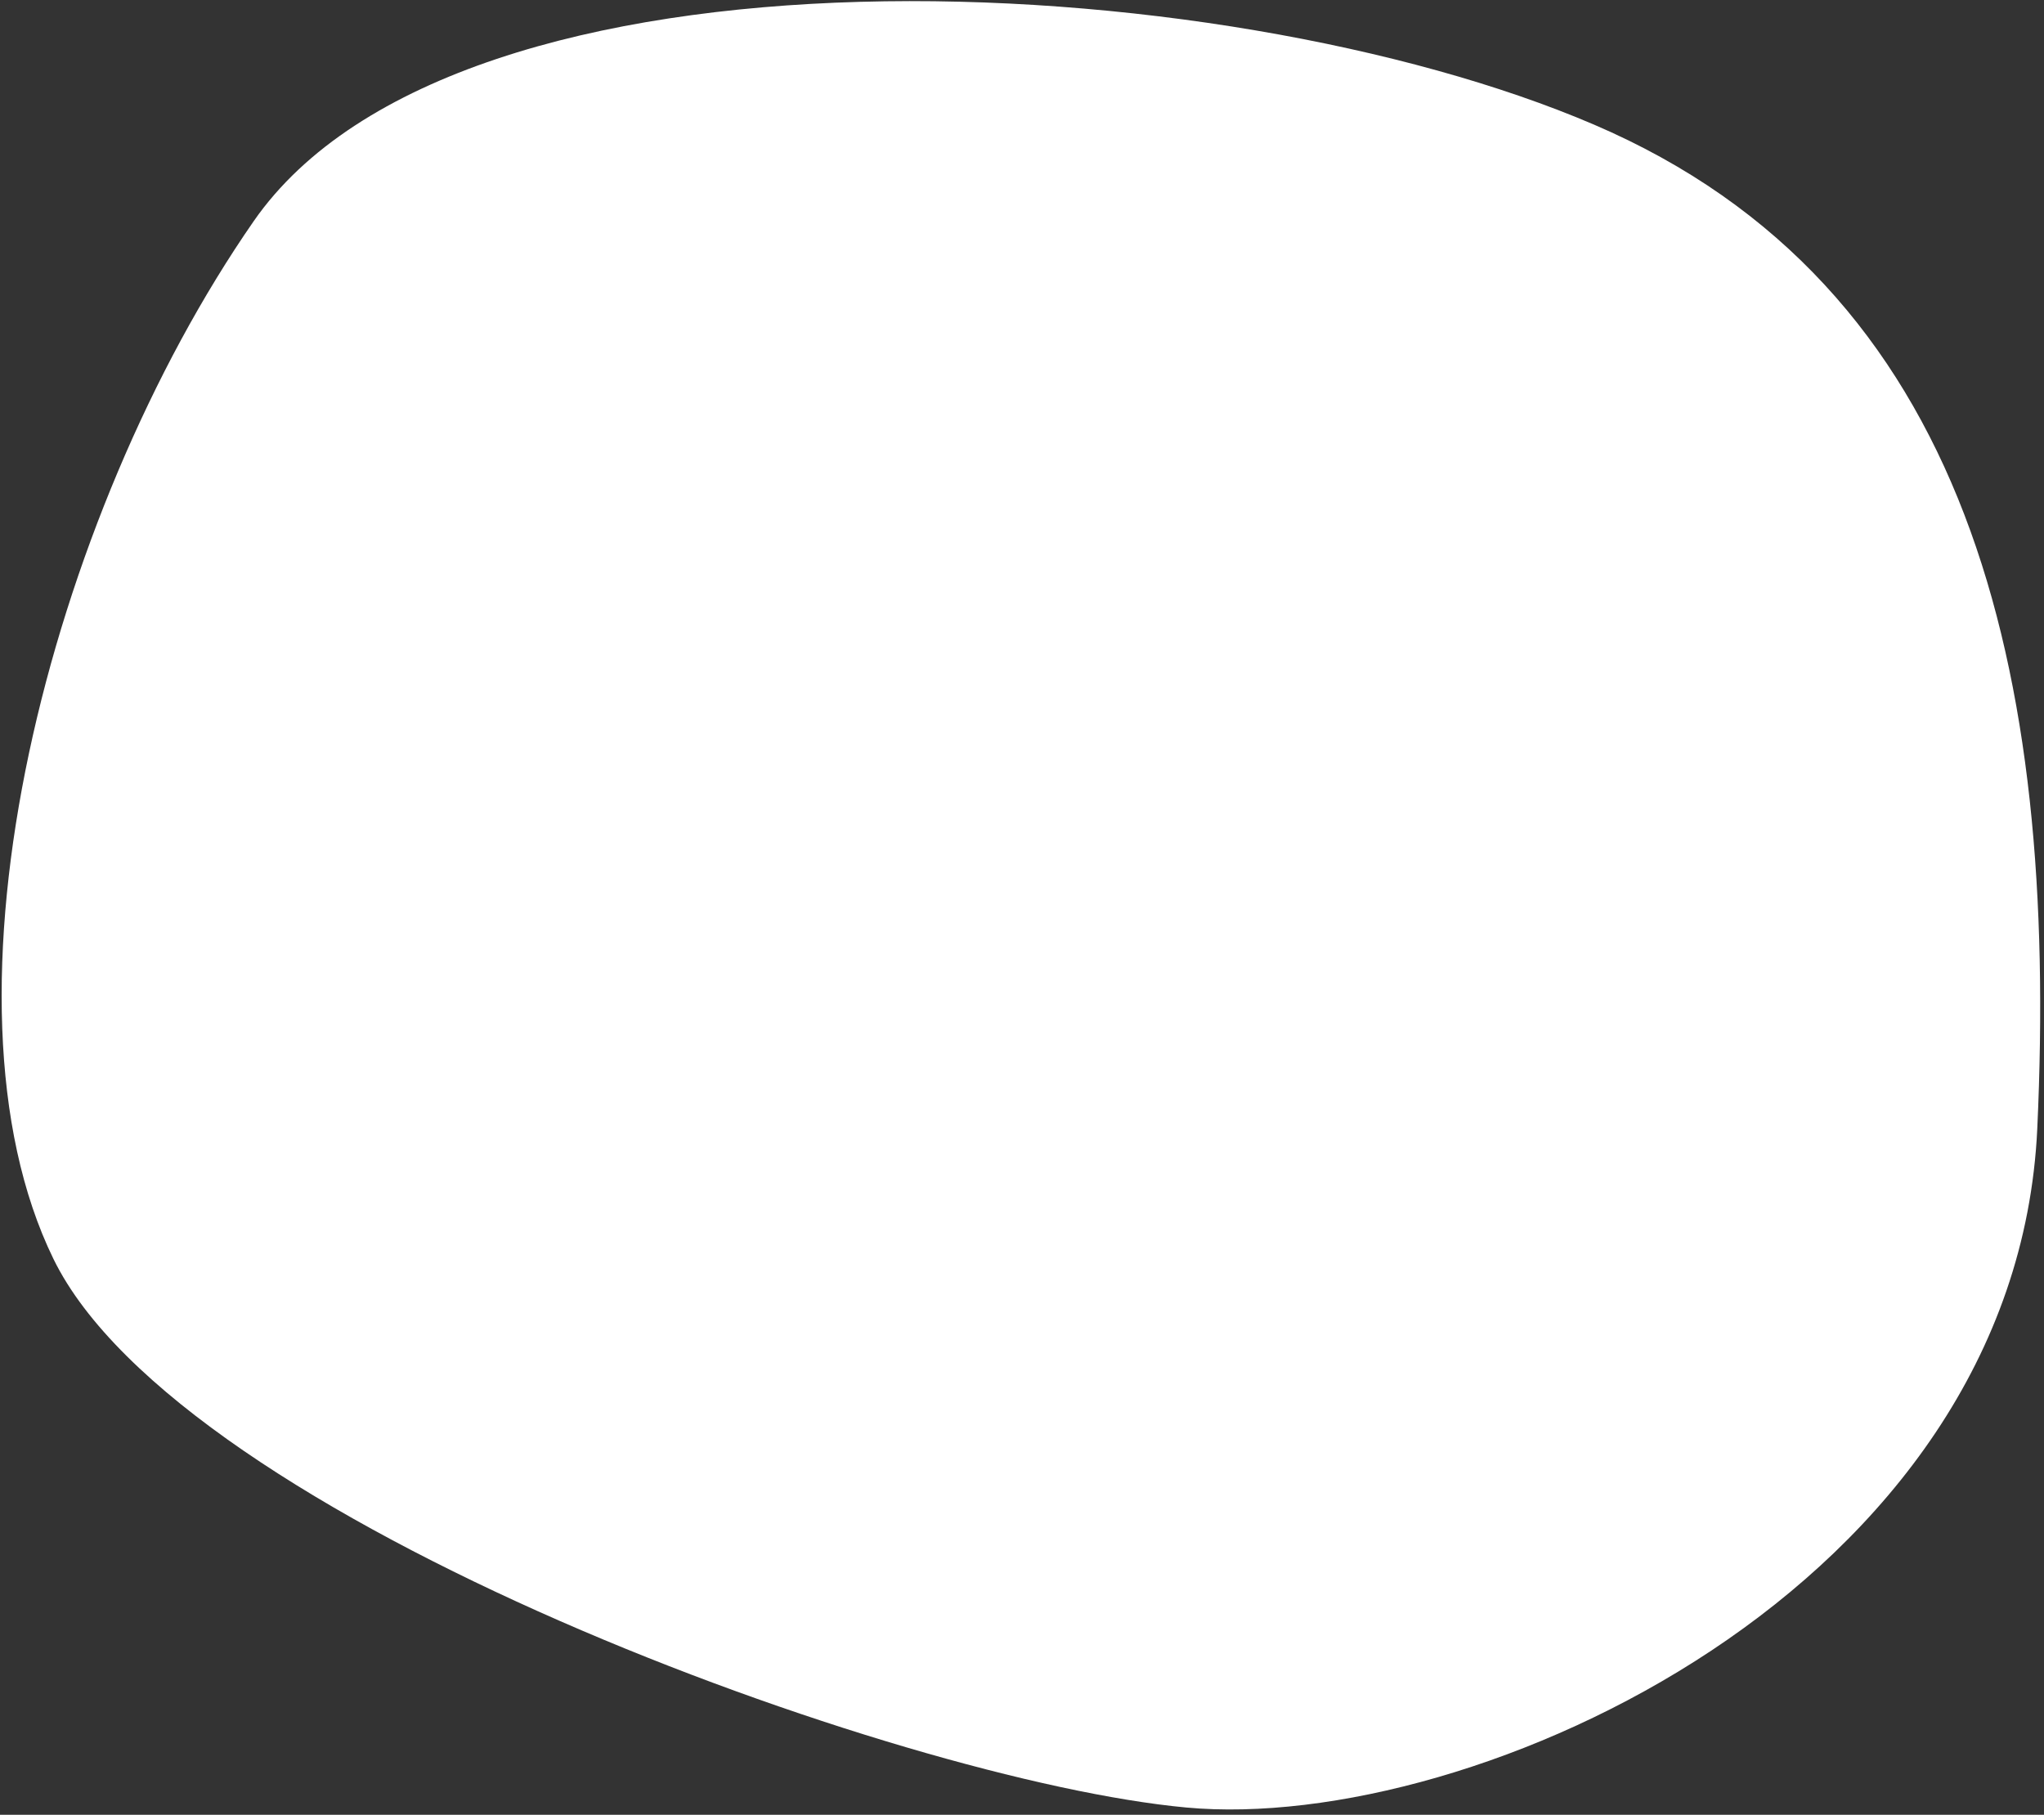 <svg xmlns="http://www.w3.org/2000/svg" xmlns:xlink="http://www.w3.org/1999/xlink" width="678" height="602" viewBox="0 0 678 602">
  <rect x="0" y="0" width="678" height="602" fill="#333333" stroke="none"/>
  <defs>
    <clipPath id="clip-path">
      <rect id="長方形_6408" data-name="長方形 6408" width="678" height="602" transform="translate(-1231 1190)" fill="none"/>
    </clipPath>
  </defs>
  <g id="マスクグループ_62" data-name="マスクグループ 62" transform="translate(1231 -1190)" clip-path="url(#clip-path)">
    <path id="パス_649" data-name="パス 649" d="M1406.694,1958.632c-69.184-66.8-322.721-66.8-415.33-42.509s-233.8,162.446-188.255,308.192,116.9,255.055,252.019,262.646,376.51-66.8,406.874-182.183S1475.877,2025.432,1406.694,1958.632Z" transform="translate(-561.314 3929.212) rotate(-160)" fill="#fff"/>
  </g>
</svg>
